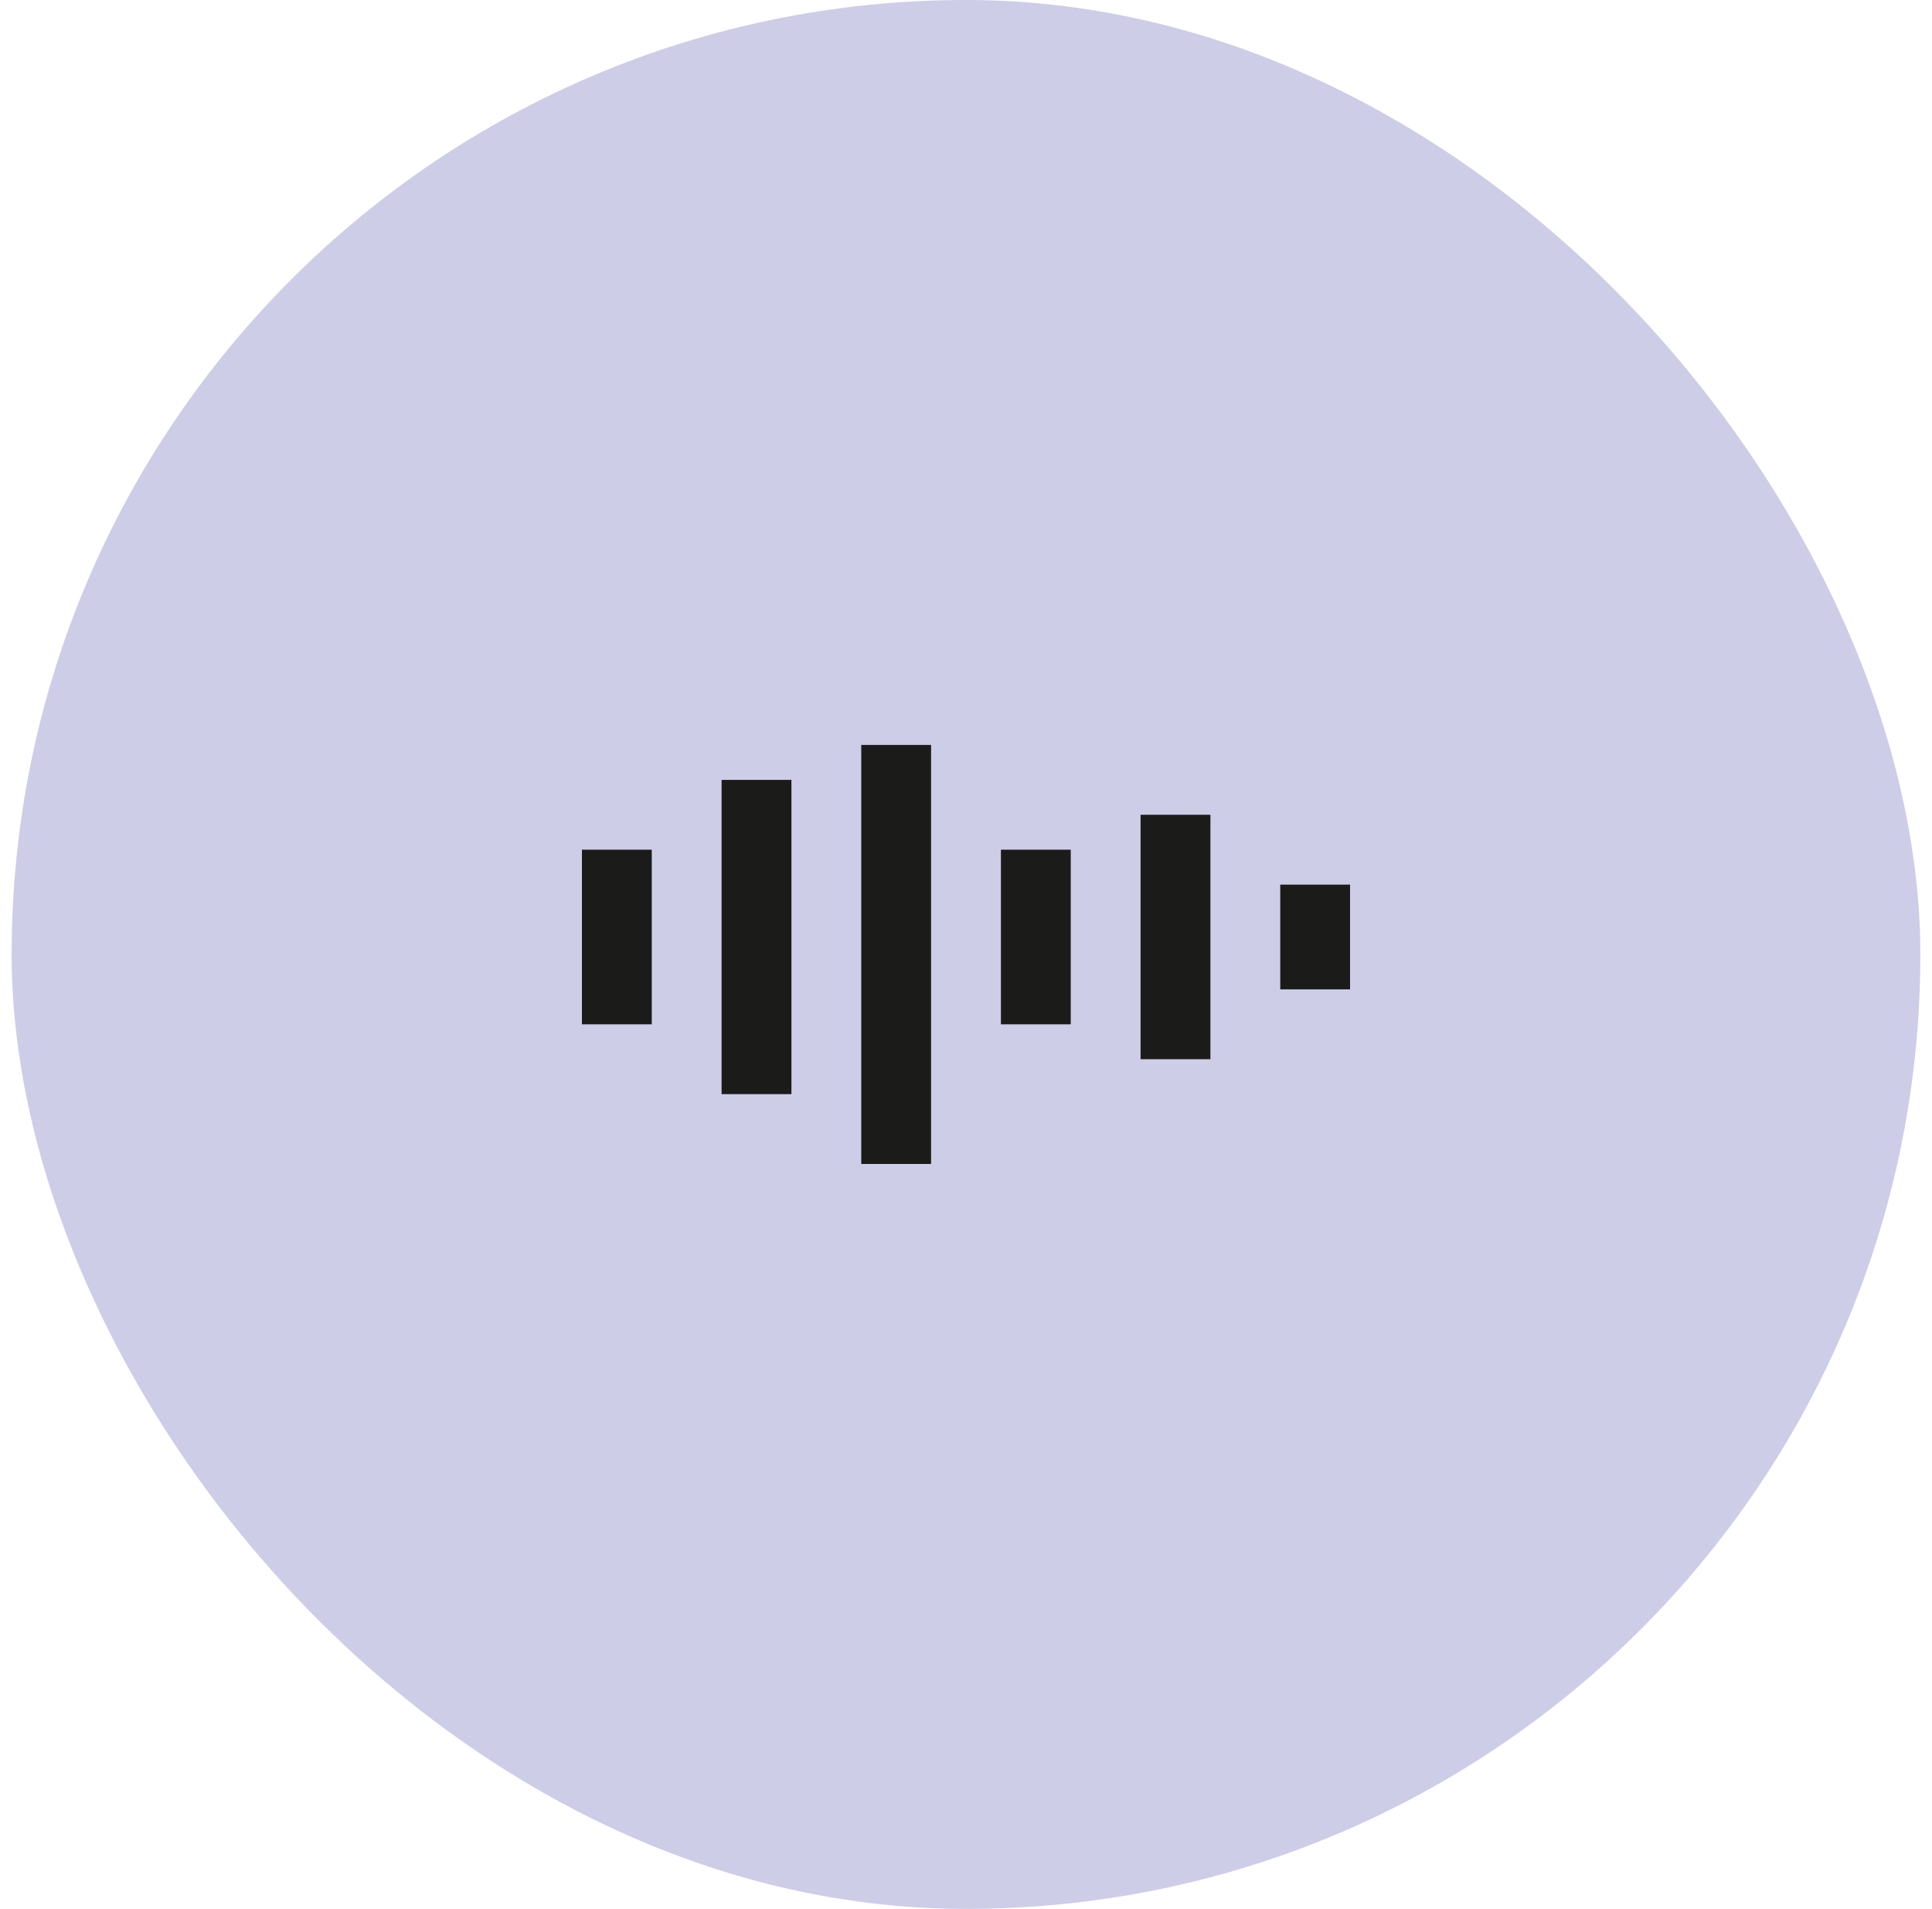<svg width="83" height="82" viewBox="0 0 83 82" fill="none" xmlns="http://www.w3.org/2000/svg">
<rect x="0.5" width="82" height="82" rx="41" fill="#CECDE8"/>
<path d="M26.5 38V42.5" stroke="#1B1B1A" stroke-width="3" stroke-linecap="square" stroke-linejoin="round"/>
<path d="M32.5 35V45.5" stroke="#1B1B1A" stroke-width="3" stroke-linecap="square" stroke-linejoin="round"/>
<path d="M38.5 33.5V48.5" stroke="#1B1B1A" stroke-width="3" stroke-linecap="square" stroke-linejoin="round"/>
<path d="M44.5 38V42.5" stroke="#1B1B1A" stroke-width="3" stroke-linecap="square" stroke-linejoin="round"/>
<path d="M50.5 36.5V44" stroke="#1B1B1A" stroke-width="3" stroke-linecap="square" stroke-linejoin="round"/>
<path d="M56.5 39.5V41" stroke="#1B1B1A" stroke-width="3" stroke-linecap="square" stroke-linejoin="round"/>
</svg>
